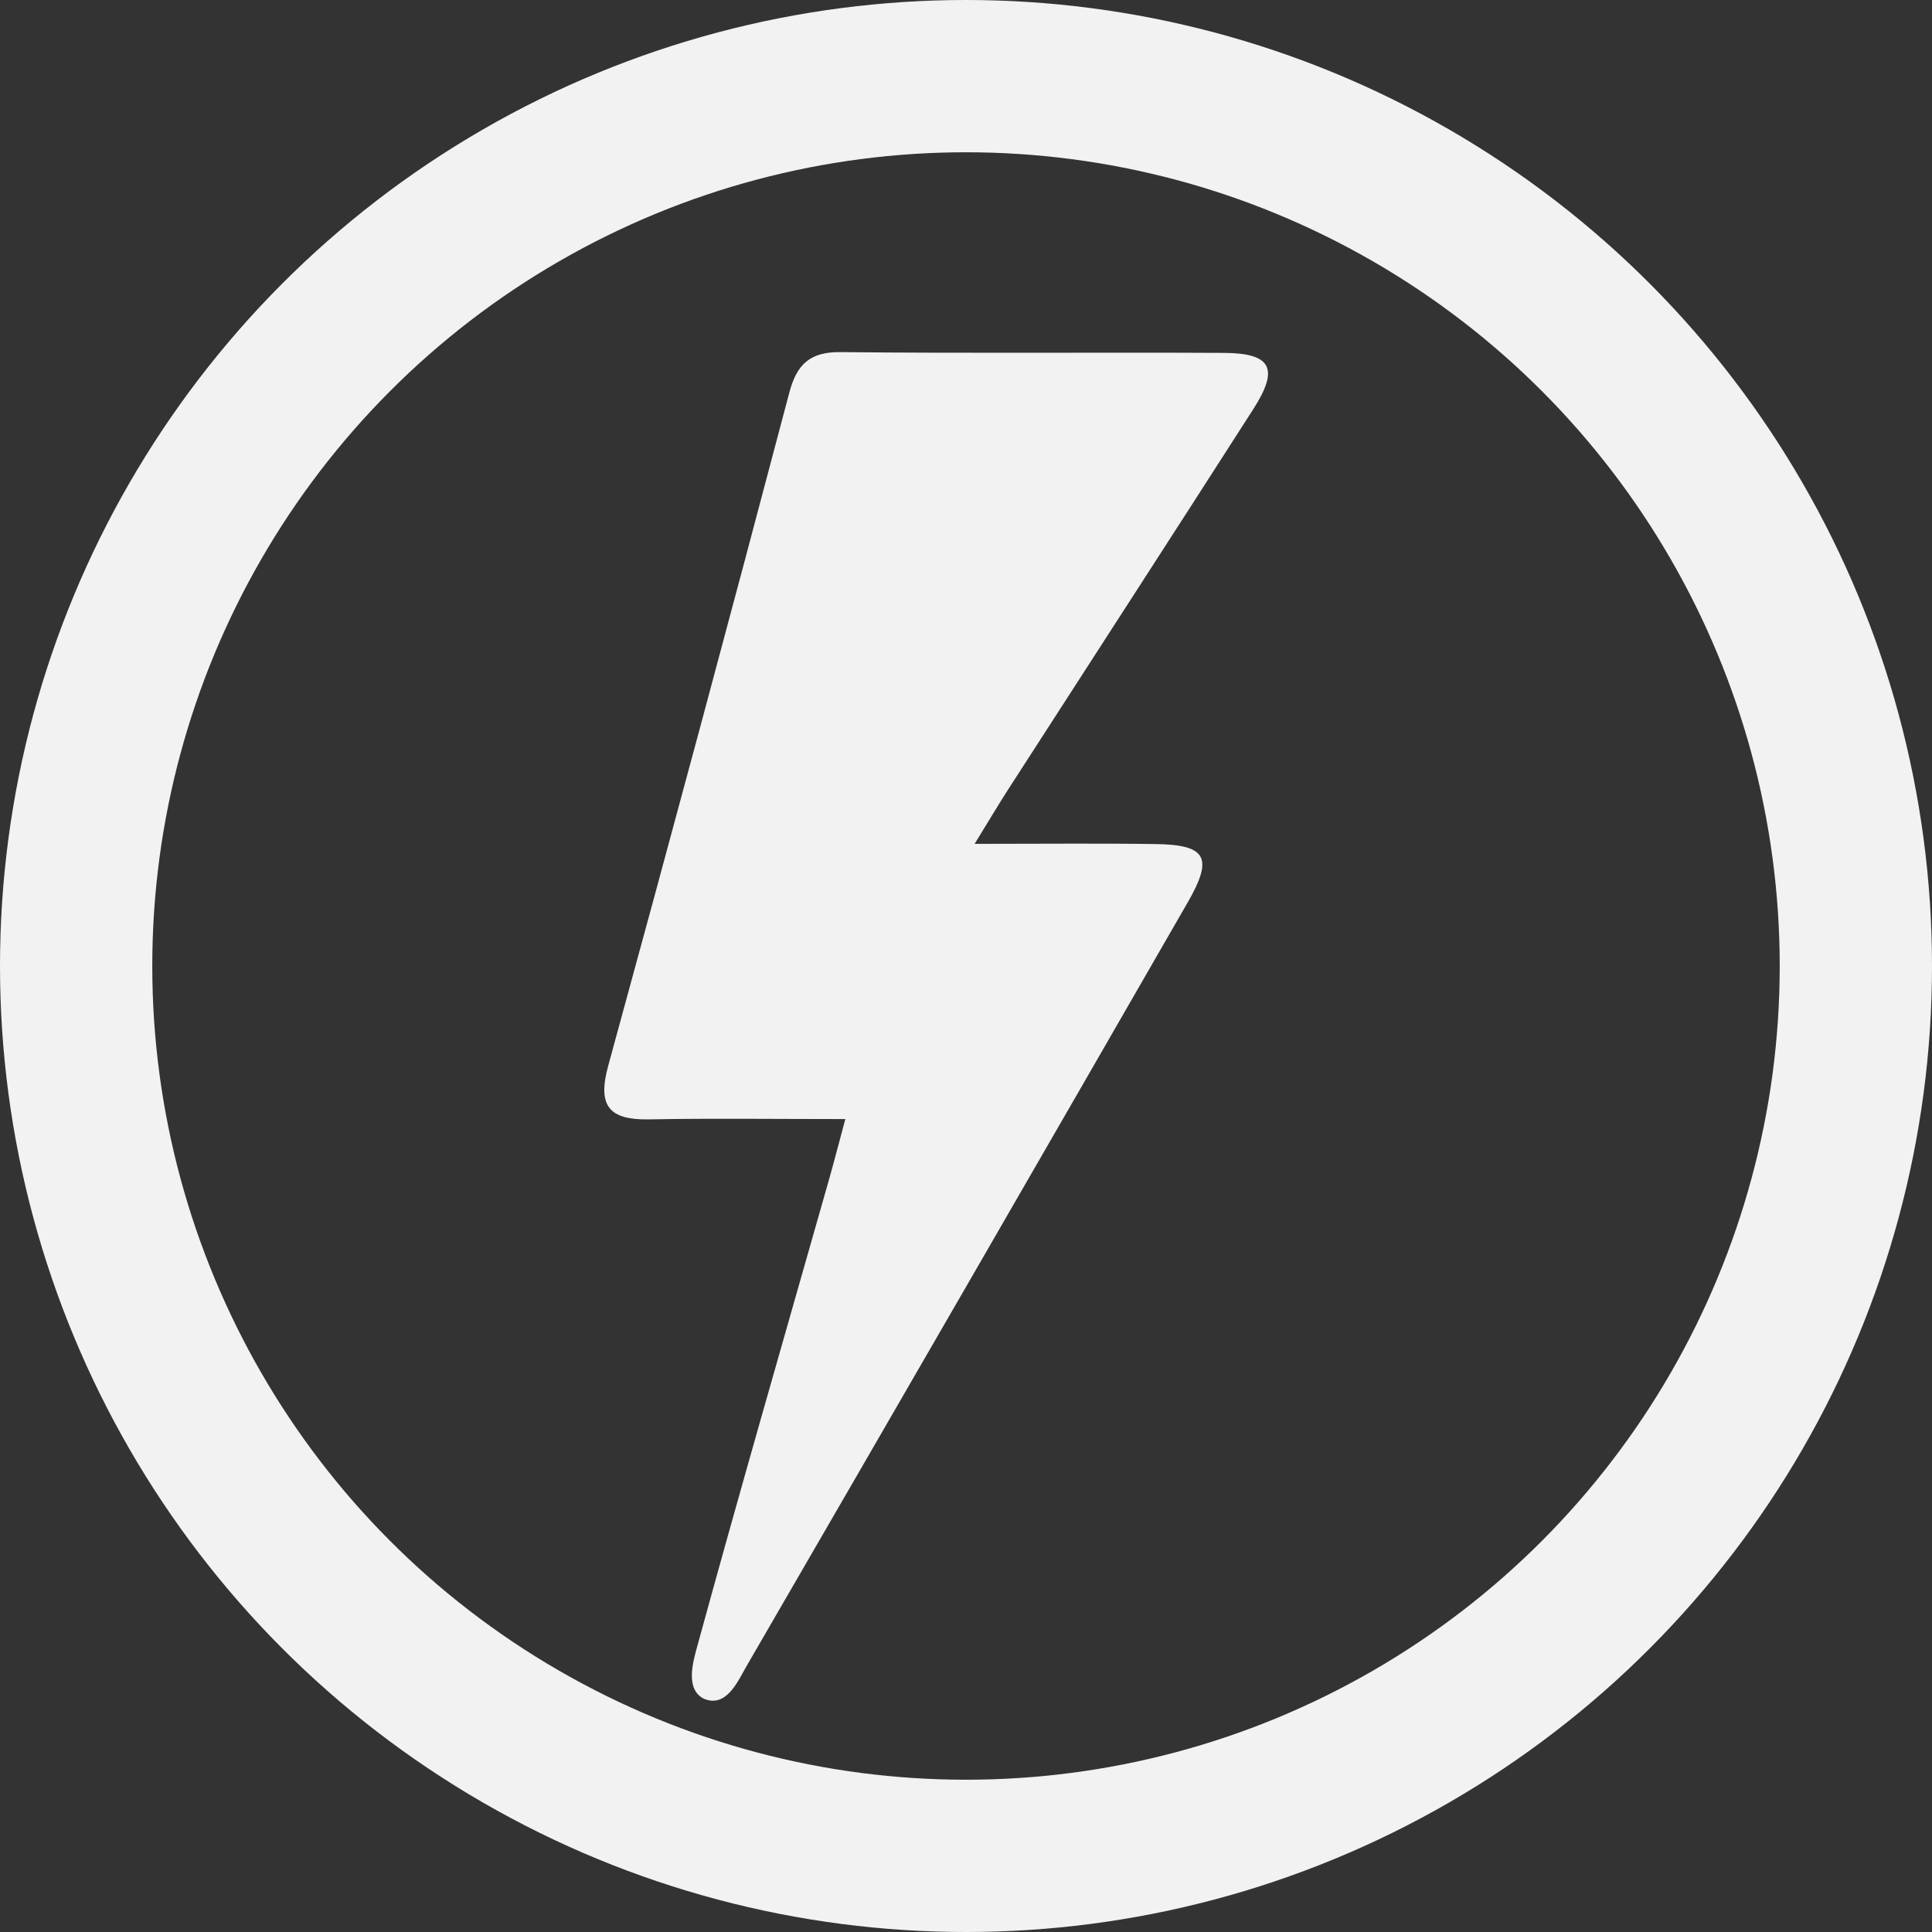 <svg xmlns="http://www.w3.org/2000/svg" width="1015" height="1015" viewBox="0 0 1015 1015">
  <rect x="0" y="0" width="1015" height="1015" fill="#333333" stroke="none"/>
  <g id="组_24638" data-name="组 24638" transform="translate(-1103.25 -1564.25)">
    <g id="椭圆_600" data-name="椭圆 600" transform="translate(1103.25 1564.25)" fill="none" stroke="#f2f2f2" stroke-width="80">
      <circle cx="507.5" cy="507.5" r="507.5" stroke="none"/>
      <circle cx="507.5" cy="507.5" r="467.5" fill="none"/>
    </g>
    <path id="路径_31147" data-name="路径 31147" d="M4009.92-9261.967c-36.938,0-70.052-.441-103.145.159-20.953.383-27.219-7.033-21.436-28.122q48.433-176.667,95.179-353.78c3.909-14.693,10.732-21.359,26.859-21.189,67.175.718,134.359.068,201.538.417,24.876.135,29.023,8.192,15.369,29.493-42.771,66.761-85.911,133.281-128.86,199.925-5.134,7.973-9.959,16.138-17.577,28.514,34.372,0,64.678-.321,94.967.1,26.854.366,30.551,7.06,17.035,30.552q-115.6,200.868-231.842,401.356c-4.37,7.5-10.377,21.994-22.217,17.194-10.253-4.947-5.858-19.624-3.561-28.008,22.424-81.879,46-163.45,69.2-245.118C4004.052-9239.721,4006.439-9249.036,4009.92-9261.967Z" transform="translate(-2462.568 11414.133)" fill="#f2f2f2"/>
  </g>
</svg>
